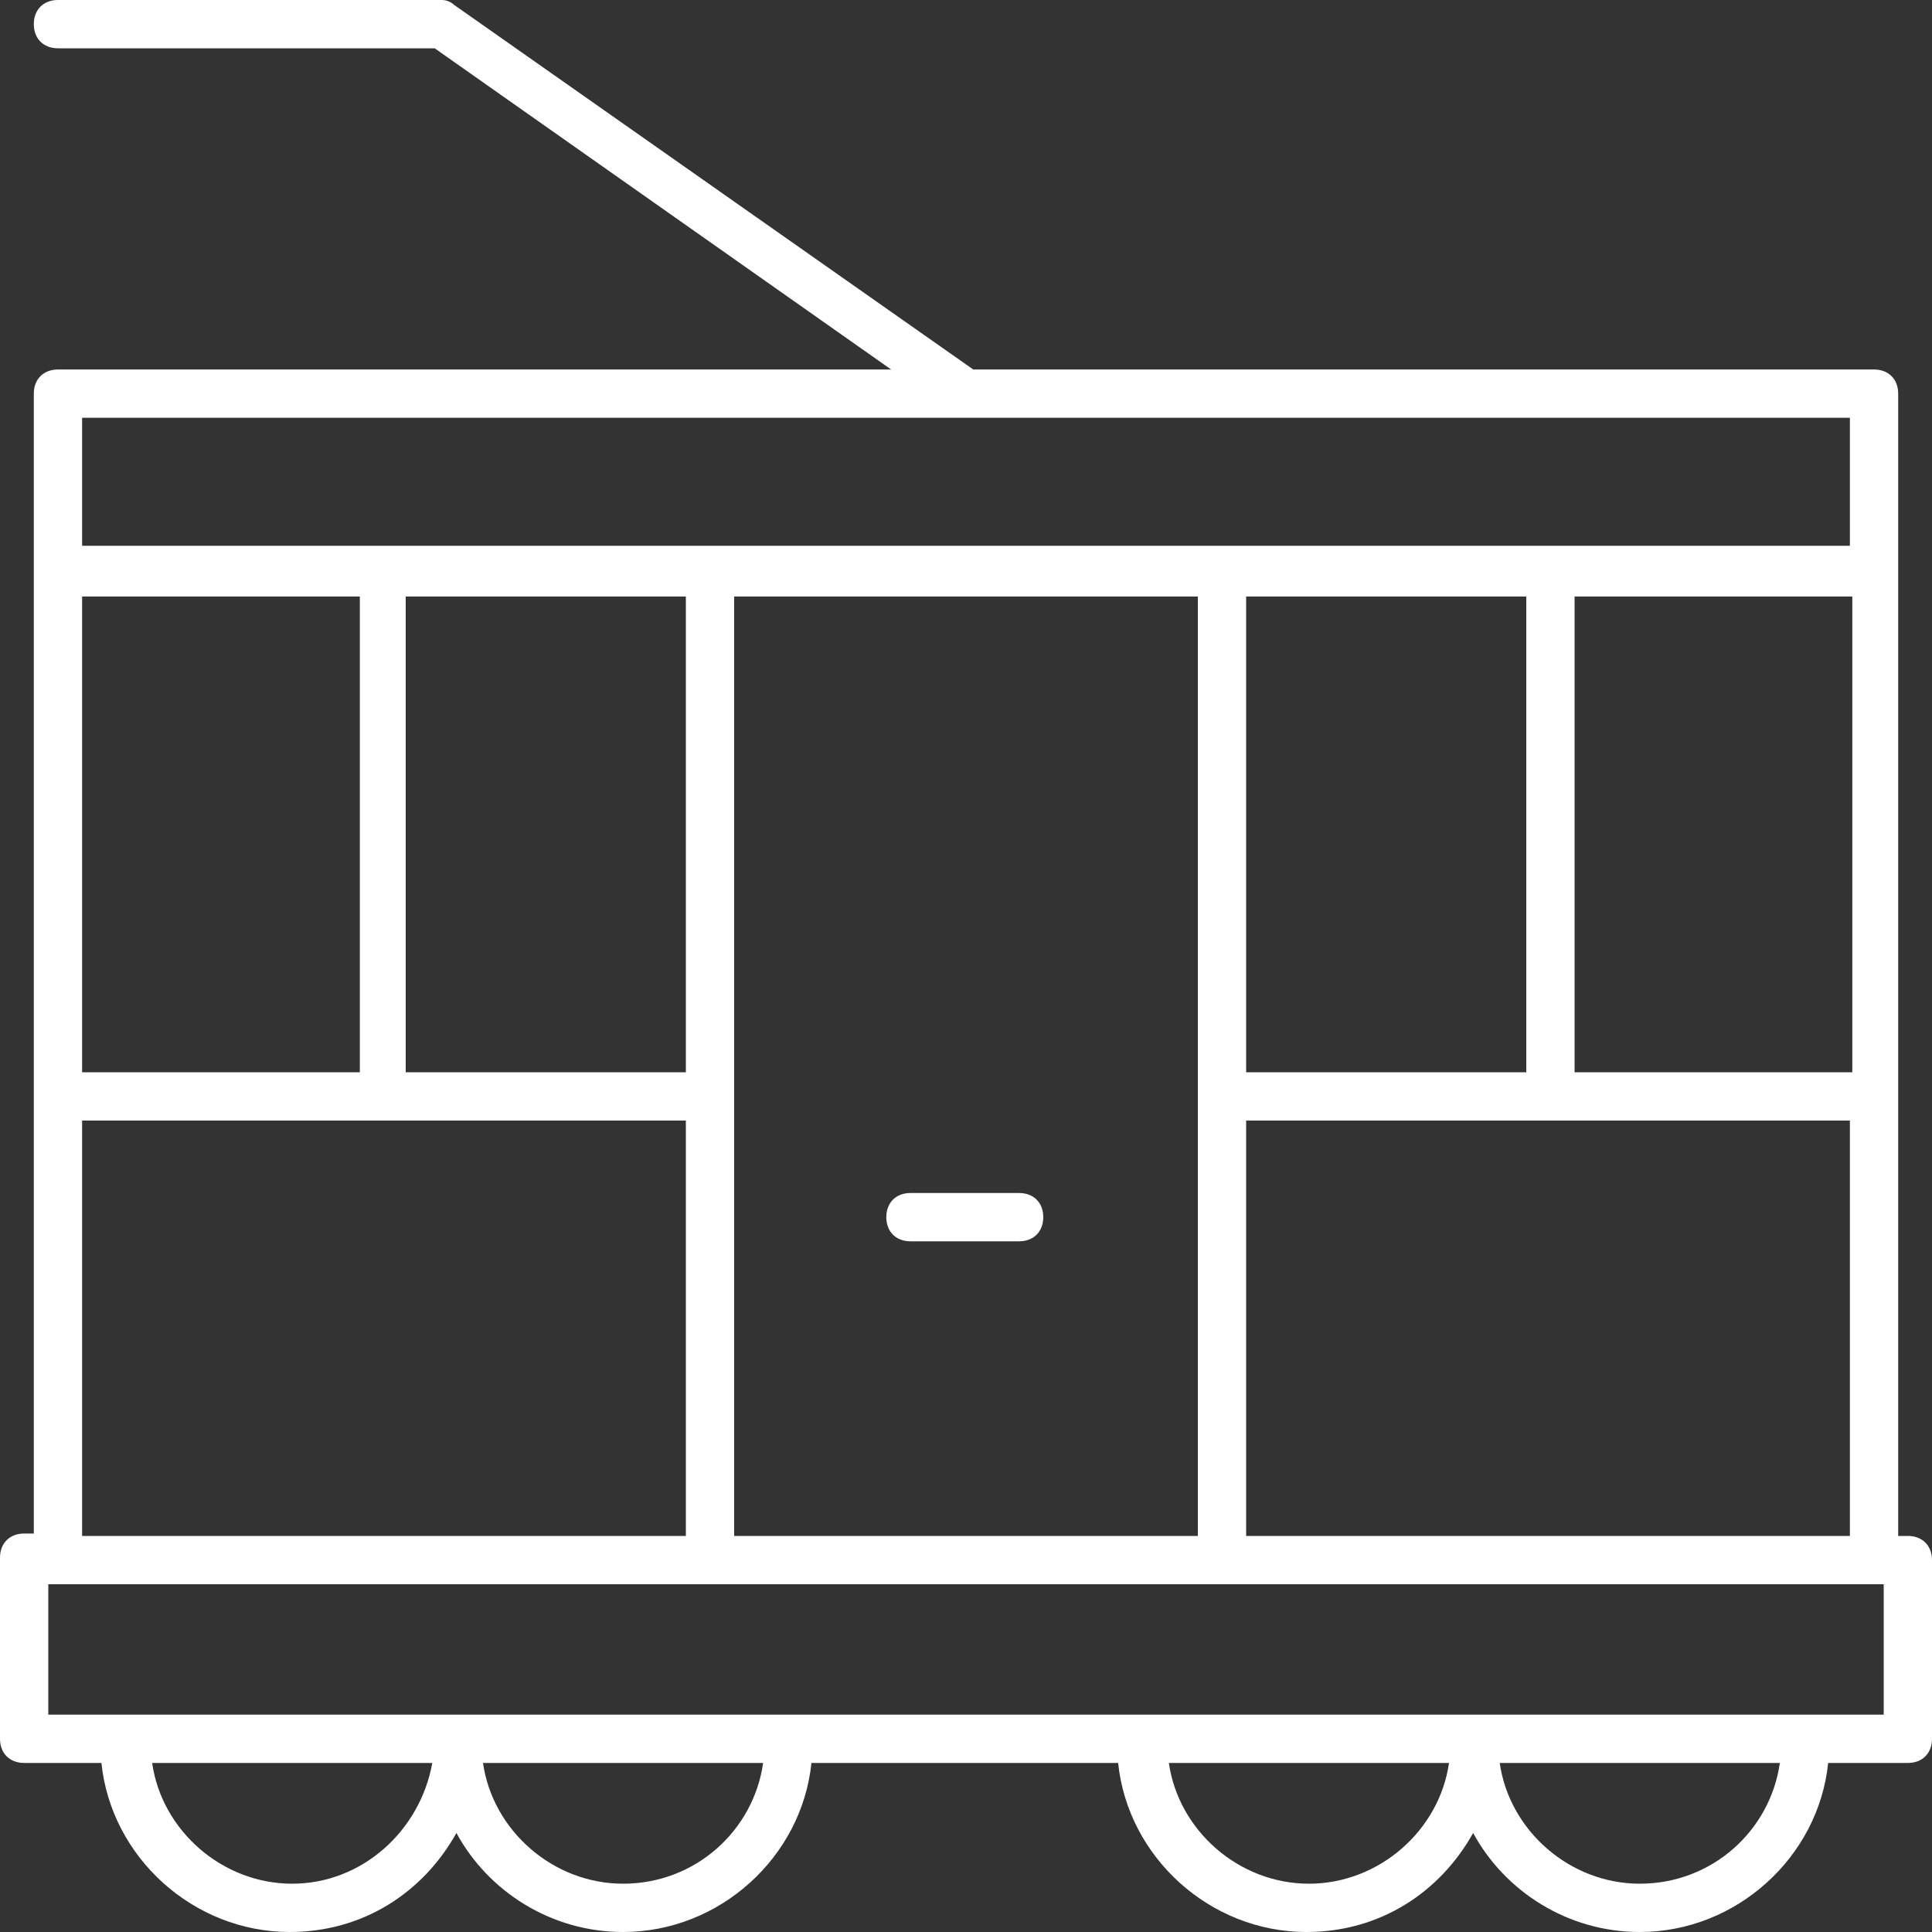 <?xml version="1.0" encoding="utf-8"?>
<!-- Generator: Adobe Illustrator 23.0.3, SVG Export Plug-In . SVG Version: 6.00 Build 0)  -->
<svg version="1.1" id="Layer_1" xmlns="http://www.w3.org/2000/svg" xmlns:xlink="http://www.w3.org/1999/xlink" x="0px" y="0px"
	 viewBox="0 0 80 80" style="enable-background:new 0 0 80 80;" xml:space="preserve">
<rect x="0" y="0" width="80" height="80" fill="#333333" stroke="none"/>
<style type="text/css">
	.st0{fill:#FFFFFF;}
</style>
<path class="st0" d="M42.2,49.4h-4.5c-0.6,0-1,0.4-1,1s0.4,1,1,1h4.5c0.6,0,1-0.4,1-1S42.8,49.4,42.2,49.4z"/>
<path class="st0" d="M79,63.6h-0.4V16.3c0-0.6-0.4-1-1-1H40.3L18.8,0.2C18.7,0.1,18.5,0,18.3,0H2.4c-0.6,0-1,0.4-1,1s0.4,1,1,1H18
	l18.9,13.3H2.4c-0.6,0-1,0.4-1,1v47.2H1c-0.6,0-1,0.4-1,1V72c0,0.6,0.4,1,1,1h3.2c0.4,3.9,3.8,7,7.8,7c3,0,5.5-1.6,6.9-4.1
	c1.3,2.4,3.9,4.1,6.9,4.1c4,0,7.4-3.1,7.8-7h12.7c0.4,3.9,3.8,7,7.8,7c3,0,5.5-1.6,6.9-4.1c1.3,2.4,3.9,4.1,6.9,4.1
	c4,0,7.4-3.1,7.8-7H79c0.6,0,1-0.4,1-1v-7.4C80,64,79.6,63.6,79,63.6z M51.6,63.6V46.4h25v17.2H51.6z M3.4,24.7h11.5v19.7H3.4V24.7z
	 M16.8,24.7h11.6v19.7H16.8V24.7z M30.4,24.7h19.2v38.9H30.4V24.7z M76.6,44.4H65.2V24.7h11.5V44.4z M63.2,44.4H51.6V24.7h11.6V44.4
	z M76.6,17.3v5.3H3.4v-5.3H76.6z M3.4,46.4h25v17.2h-25V46.4z M12.1,78c-2.9,0-5.4-2.2-5.8-5h11.6C17.4,75.8,15,78,12.1,78z
	 M25.8,78c-2.9,0-5.4-2.2-5.8-5h11.6C31.2,75.8,28.8,78,25.8,78z M54.2,78c-2.9,0-5.4-2.2-5.8-5H60C59.6,75.8,57.1,78,54.2,78z
	 M67.9,78c-2.9,0-5.4-2.2-5.8-5h11.6C73.3,75.8,70.9,78,67.9,78z M78,71H2v-5.4h76V71z"/>
</svg>
